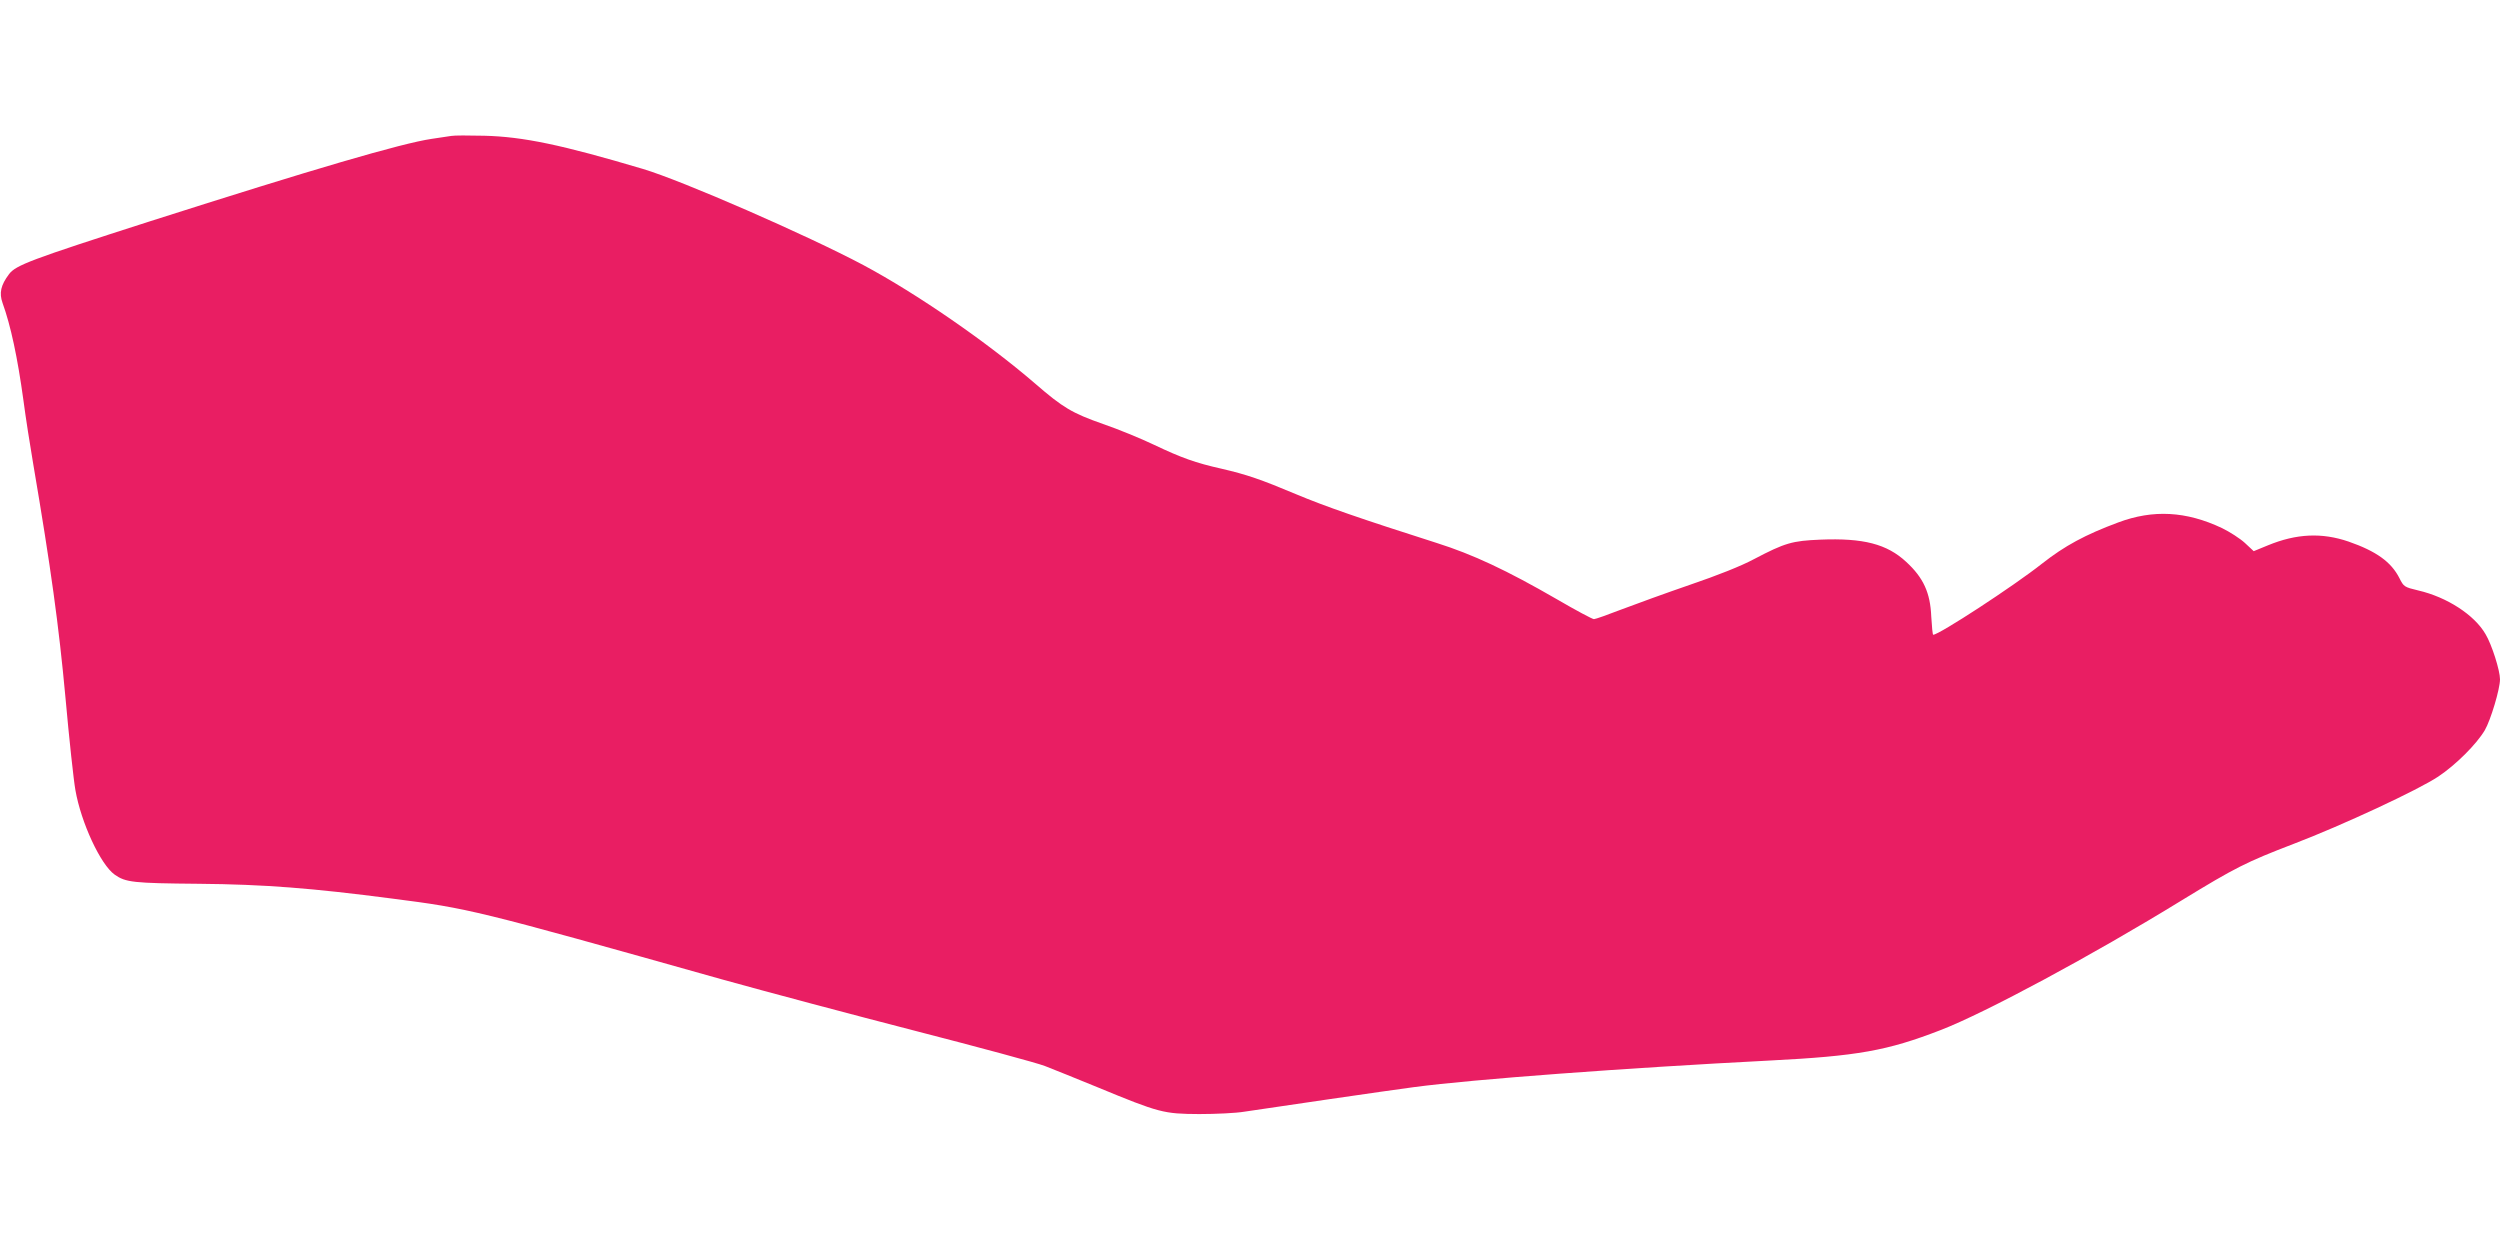 <?xml version="1.0" standalone="no"?>
<!DOCTYPE svg PUBLIC "-//W3C//DTD SVG 20010904//EN"
 "http://www.w3.org/TR/2001/REC-SVG-20010904/DTD/svg10.dtd">
<svg version="1.0" xmlns="http://www.w3.org/2000/svg"
 width="1280pt" height="640pt" viewBox="0 0 1280 640"
 preserveAspectRatio="xMidYMid meet">
<g transform="translate(0,640) scale(0.1,-0.1)"
fill="#e91e63" stroke="none">
<path d="M2310 5704 c-14 -2 -59 -9 -100 -15 -155 -23 -599 -153 -1445 -423
-608 -195 -685 -224 -719 -270 -42 -56 -51 -96 -33 -147 42 -116 77 -280 107
-499 11 -85 34 -231 50 -325 91 -535 131 -827 165 -1195 19 -212 42 -425 51
-475 29 -167 129 -382 201 -433 57 -40 93 -44 431 -47 335 -3 578 -22 992 -76
394 -51 409 -54 1685 -413 226 -63 673 -182 995 -265 322 -83 619 -163 660
-179 41 -16 163 -65 270 -109 317 -131 338 -136 520 -137 85 0 189 5 230 12
125 19 747 110 870 126 301 40 1081 98 1820 136 451 23 602 50 876 156 228 88
777 383 1234 664 275 168 330 196 575 290 251 96 635 275 739 344 90 60 196
166 238 237 30 51 78 211 78 261 0 45 -42 178 -74 231 -57 99 -198 190 -345
224 -71 17 -74 19 -96 63 -42 83 -119 138 -260 187 -137 47 -267 41 -413 -19
l-73 -30 -45 42 c-25 23 -78 57 -117 76 -184 87 -353 96 -532 29 -169 -63
-273 -119 -390 -211 -147 -116 -527 -364 -557 -364 -3 0 -7 42 -10 94 -5 121
-40 198 -128 279 -99 92 -220 123 -440 114 -144 -6 -180 -16 -340 -100 -65
-35 -189 -84 -327 -131 -122 -42 -279 -99 -350 -126 -70 -27 -134 -50 -142
-50 -8 0 -94 46 -190 102 -258 149 -429 229 -615 288 -386 123 -571 187 -721
250 -181 76 -251 100 -380 130 -134 30 -206 56 -345 122 -69 33 -186 81 -262
107 -159 56 -205 83 -348 207 -246 212 -605 460 -880 607 -288 153 -927 432
-1128 492 -417 124 -614 165 -812 170 -80 2 -156 2 -170 -1z"/>
</g>
</svg>
